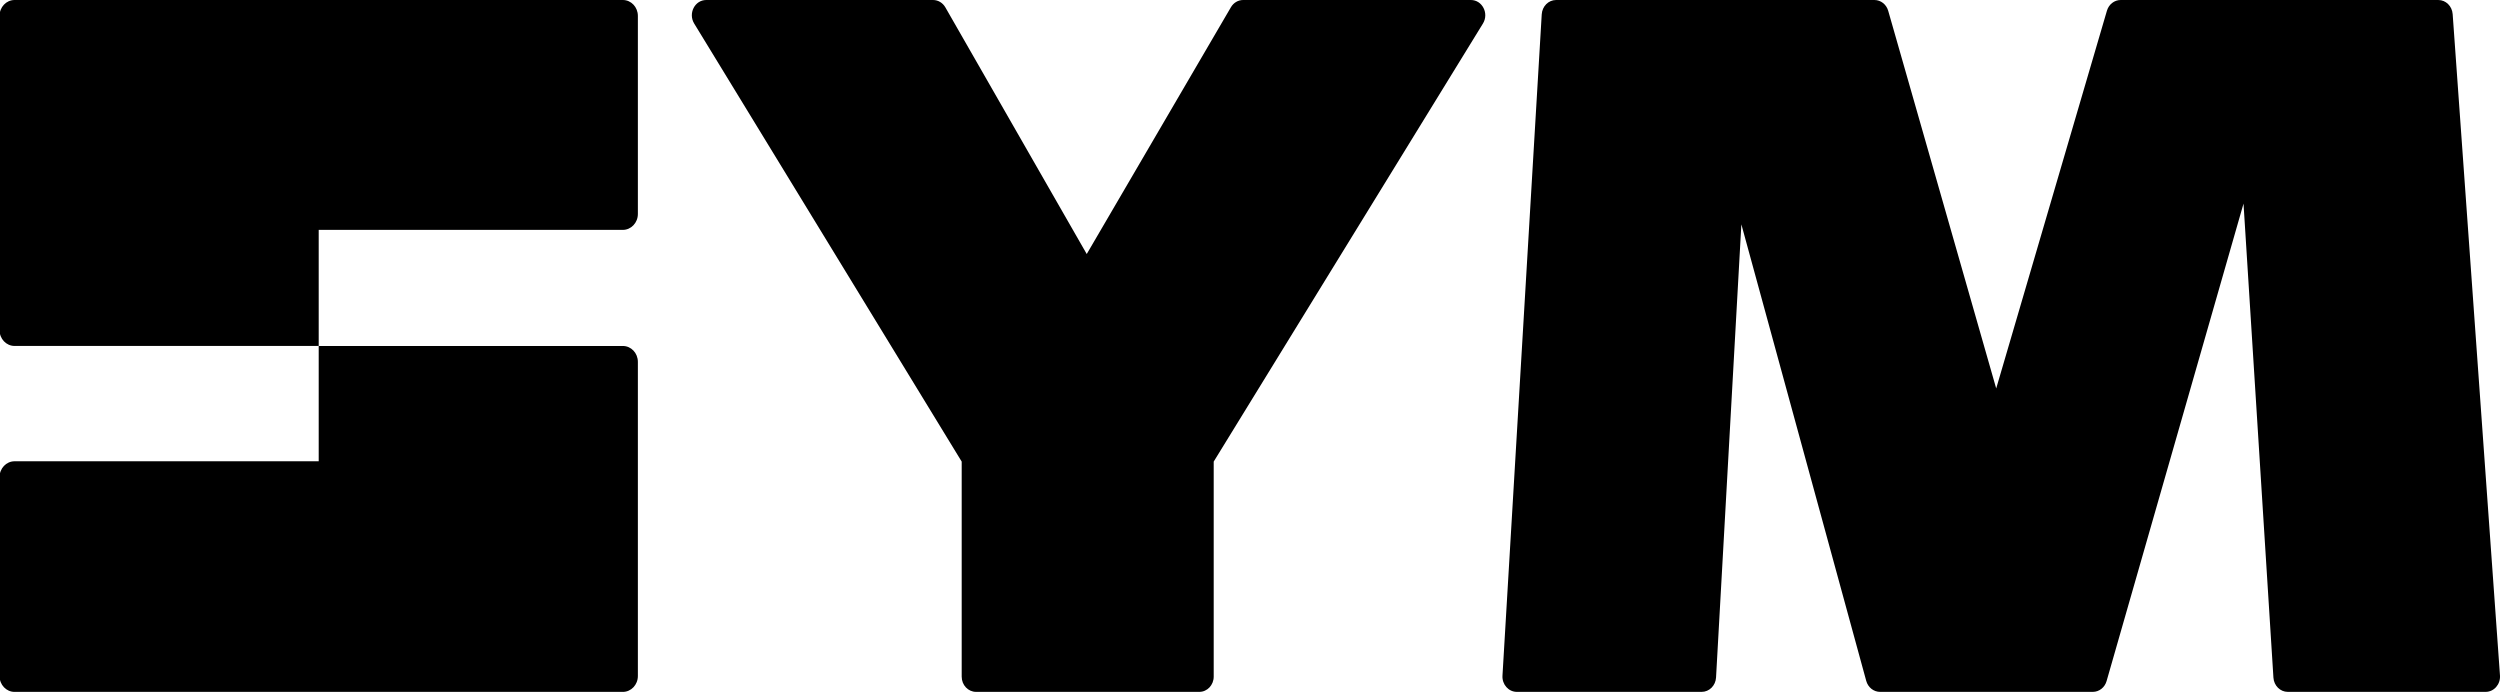 <?xml version="1.0" encoding="utf-8"?>
<svg xmlns="http://www.w3.org/2000/svg" width="1080" height="300" viewBox="0 0 1080 300" fill="none">
<g clip-path="url(#clip0_303_2)">
<path d="M910.19 4.64L862.36 167.81L815.71 4.68C814.92 1.9 812.5 0 809.76 0H672.24C668.96 0 666.24 2.71 666.03 6.18L649.07 291.89C648.84 295.68 651.69 298.89 655.28 298.89H735.12C738.41 298.89 741.14 296.17 741.33 292.69L752.27 96.92L806.21 294.13C806.98 296.95 809.42 298.89 812.19 298.89H904.1C906.84 298.89 909.26 296.99 910.05 294.21L969.2 87.96L982.12 292.74C982.34 296.2 985.05 298.89 988.33 298.89H1073.78C1077.4 298.89 1080.26 295.63 1079.99 291.8L1059.55 6.09C1059.3 2.65 1056.6 0 1053.34 0H916.13C913.4 0 911 1.88 910.19 4.64Z" fill="black"/>
<path d="M137.68 149.45V199.27H6.29C2.71 199.27 -0.2 202.35 -0.2 206.14V292.03C-0.2 295.82 2.7 298.9 6.29 298.9H269.07C272.65 298.9 275.56 295.82 275.56 292.03V156.33C275.56 152.53 272.66 149.46 269.07 149.46H137.68V149.45ZM-0.2 6.87V142.58C-0.2 146.37 2.7 149.45 6.29 149.45H137.68V99.31H269.07C272.65 99.31 275.56 96.23 275.56 92.44V6.87C275.56 3.07 272.66 0 269.07 0H6.29C2.71 0 -0.2 3.08 -0.2 6.87Z" fill="black"/>
<path d="M531.76 3.12L469.47 109.74L408.39 3.17C407.26 1.2 405.25 0 403.07 0H347.95H305.1C300.17 0 297.21 5.78 299.88 10.16L415.45 199.41V292.31C415.45 295.95 418.23 298.89 421.67 298.89H518.1C521.53 298.89 524.32 295.94 524.32 292.31V199.41L640.63 10.17C643.32 5.8 640.35 0 635.42 0H587.46H537.05C534.89 0 532.89 1.18 531.76 3.12Z" fill="black"/>
</g>
<defs>
<clipPath id="clip0_303_2">
<rect width="1080" height="299.38" fill="white"/>
</clipPath>
</defs>
</svg>